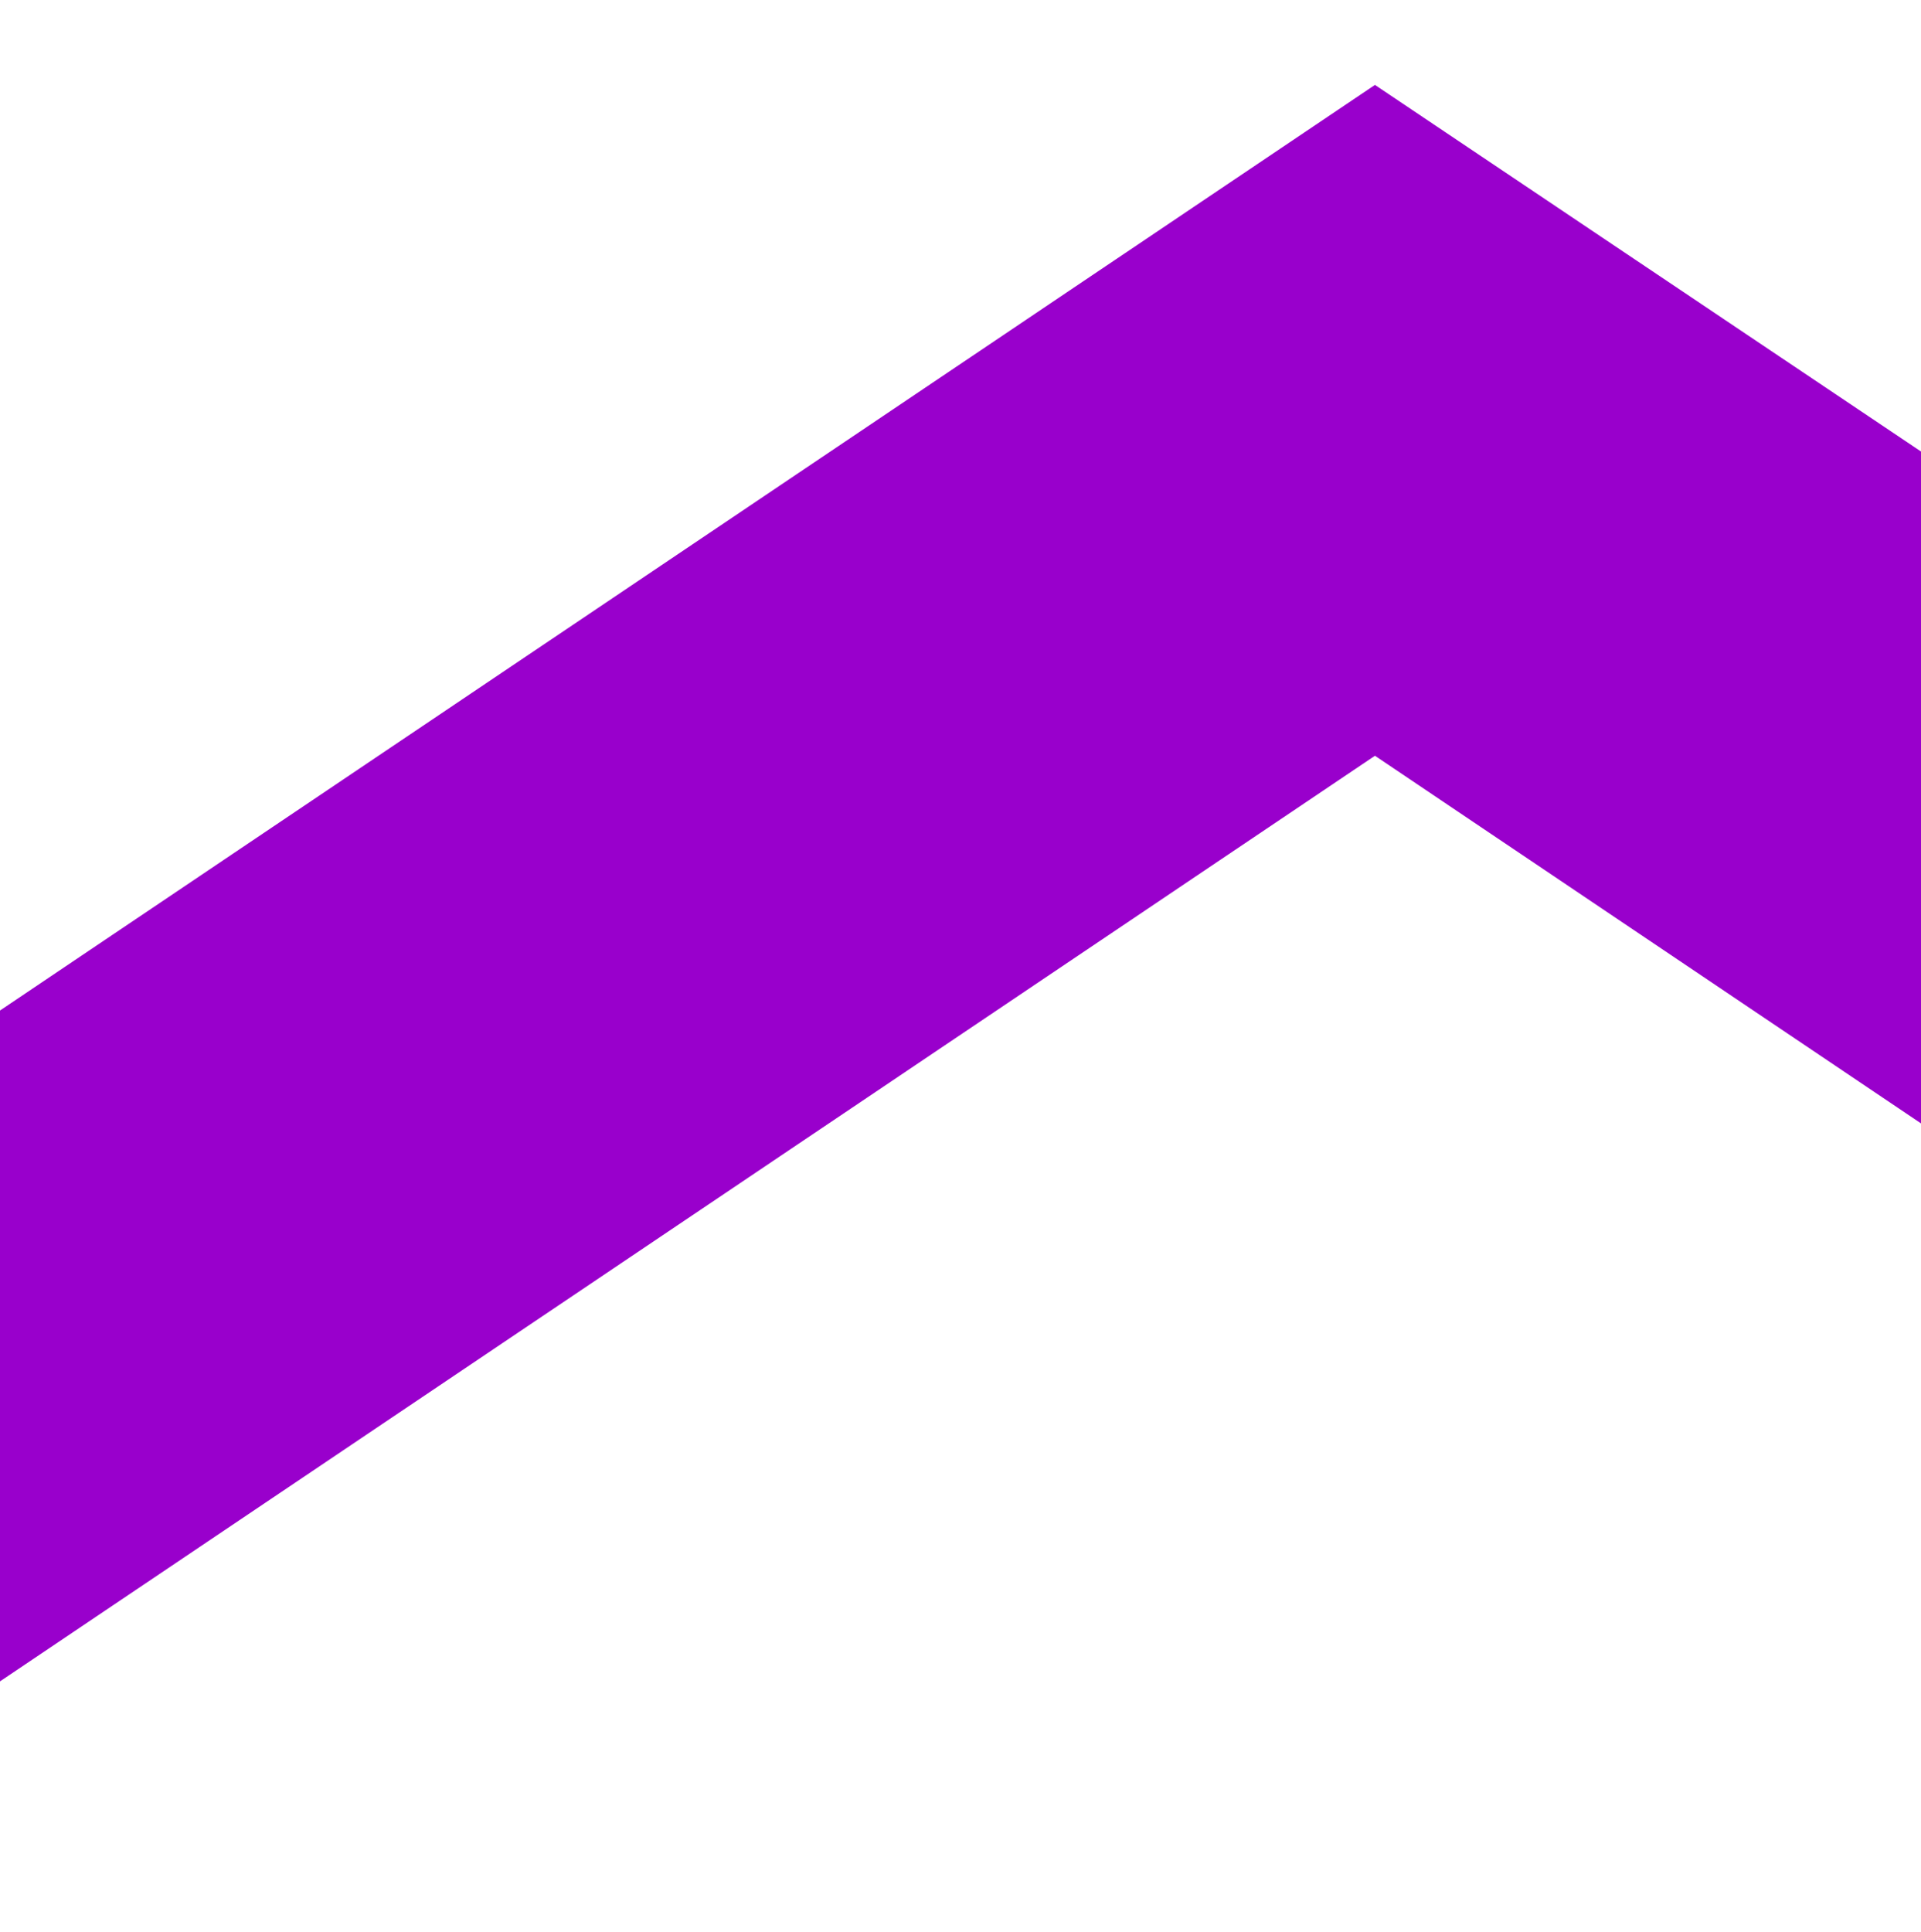 <?xml version="1.0" encoding="UTF-8"?> <svg xmlns="http://www.w3.org/2000/svg" xmlns:xlink="http://www.w3.org/1999/xlink" version="1.1" id="Слой_1" x="0px" y="0px" viewBox="0 0 362 364" style="enable-background:new 0 0 362 364;" xml:space="preserve"> <style type="text/css"> .st0{clip-path:url(#SVGID_00000011736898893142999050000009452590522464346529_);fill:#9900CC;} </style> <g> <defs> <path id="SVGID_1_" d="M10,364h342c5.5,0,10-4.5,10-10V10c0-5.5-4.5-10-10-10H10C4.5,0,0,4.5,0,10v344C0,359.5,4.5,364,10,364z"></path> </defs> <clipPath id="SVGID_00000119799276554714534450000006372971096975868035_"> <use xlink:href="#SVGID_1_" style="overflow:visible;"></use> </clipPath> <path style="clip-path:url(#SVGID_00000119799276554714534450000006372971096975868035_);fill:#9900CC;" d="M1230.7,668.2L259.1,16 L-160,298.1v126.4l419.1-282.1L1142.4,737l88.3-65.9L1230.7,668.2L1230.7,668.2z"></path> </g> </svg> 